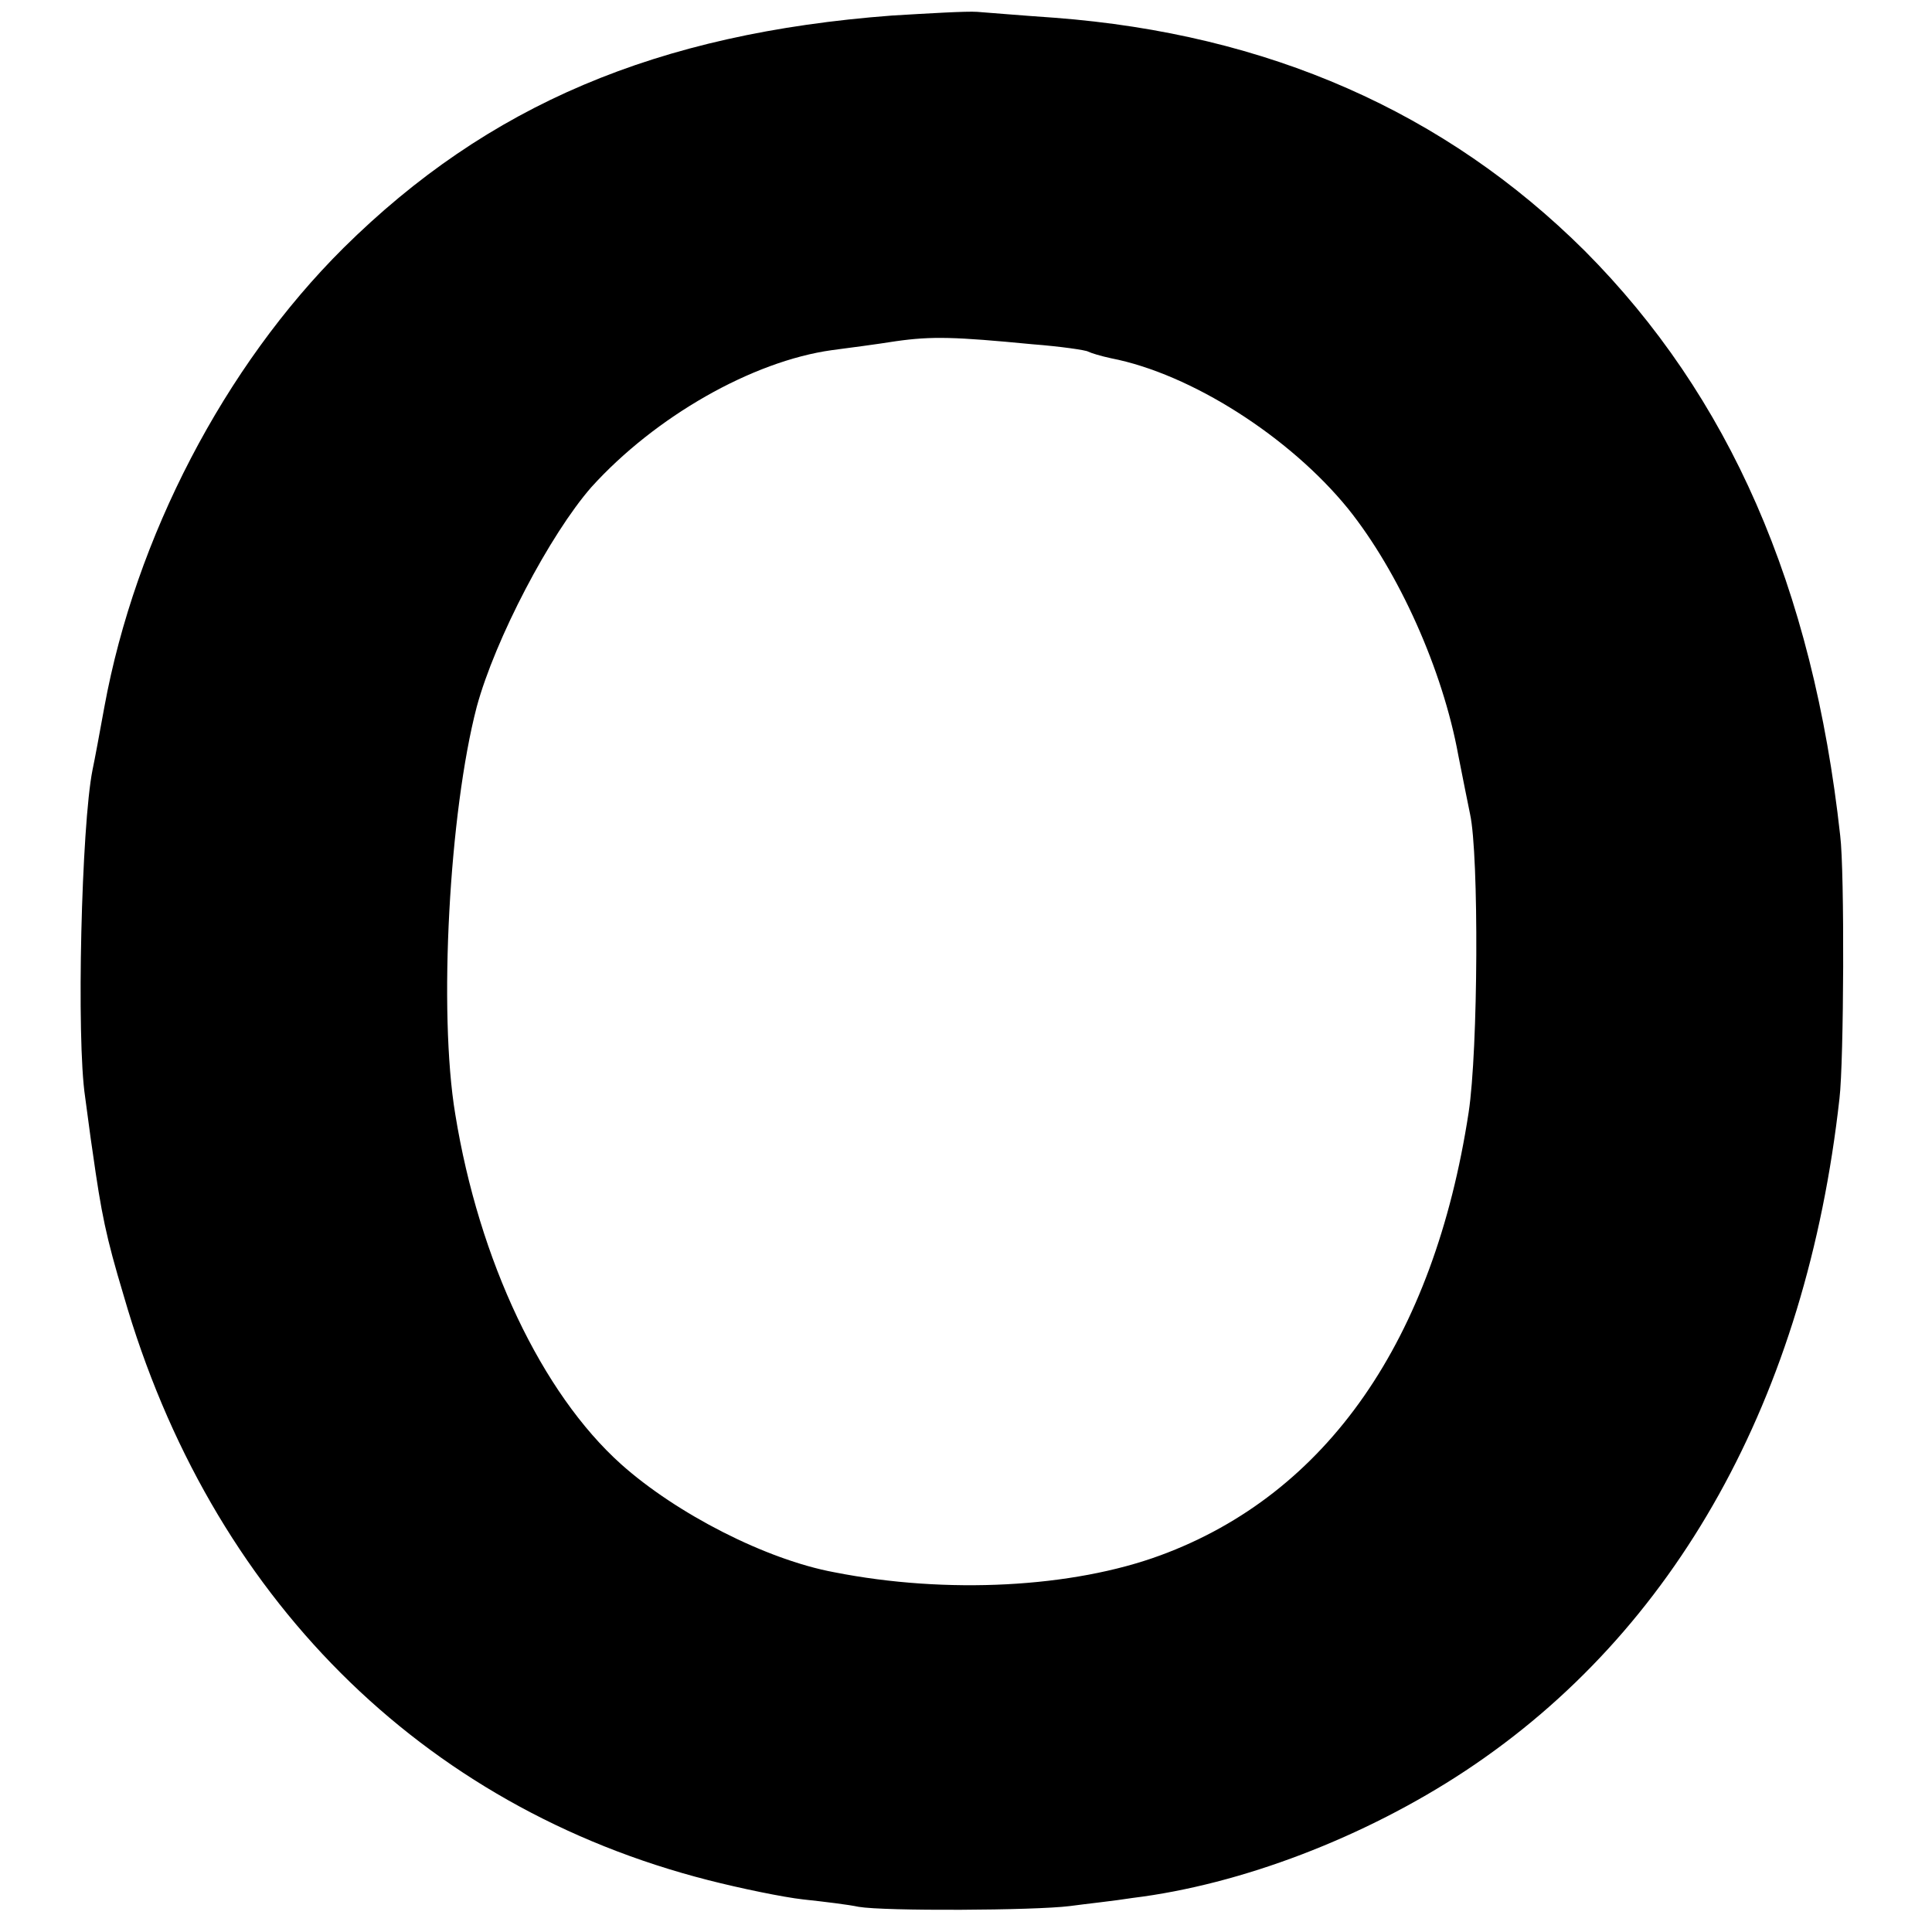 <?xml version="1.0" standalone="no"?>
<!DOCTYPE svg PUBLIC "-//W3C//DTD SVG 20010904//EN"
 "http://www.w3.org/TR/2001/REC-SVG-20010904/DTD/svg10.dtd">
<svg version="1.0" xmlns="http://www.w3.org/2000/svg"
 width="261pt" height="261pt" viewBox="0 0 261 261"
 preserveAspectRatio="xMidYMid meet">
<g transform="translate(0,261) scale(0.1,-0.1)"
fill="#000000" stroke="none">
<path d="M1205 2589 c-318 -24 -546 -121 -741 -314 -161 -160 -281 -391 -323
-620 -6 -33 -13 -71 -16 -85 -15 -75 -22 -363 -10 -442 3 -21 7 -54 10 -73 12
-85 18 -115 42 -195 117 -406 402 -691 790 -790 43 -11 101 -23 128 -26 28 -3
61 -7 75 -10 35 -6 237 -5 285 1 22 3 60 7 85 11 147 18 314 82 450 172 284
188 460 504 505 908 6 50 7 307 1 355 -37 337 -150 594 -345 790 -189 188
-428 293 -716 315 -44 3 -91 7 -105 8 -14 1 -65 -2 -115 -5z m189 -444 c39 -3
73 -8 76 -10 4 -2 17 -6 31 -9 108 -21 241 -106 320 -203 69 -86 128 -218 149
-333 6 -30 13 -66 16 -80 12 -55 11 -318 -2 -403 -47 -307 -191 -515 -416
-598 -119 -44 -289 -53 -441 -23 -92 17 -213 79 -288 146 -107 96 -192 275
-224 473 -23 138 -8 408 29 550 25 92 99 233 155 297 86 95 217 170 325 185
23 3 61 8 86 12 49 7 80 6 184 -4z"/>
</g>
</svg>

